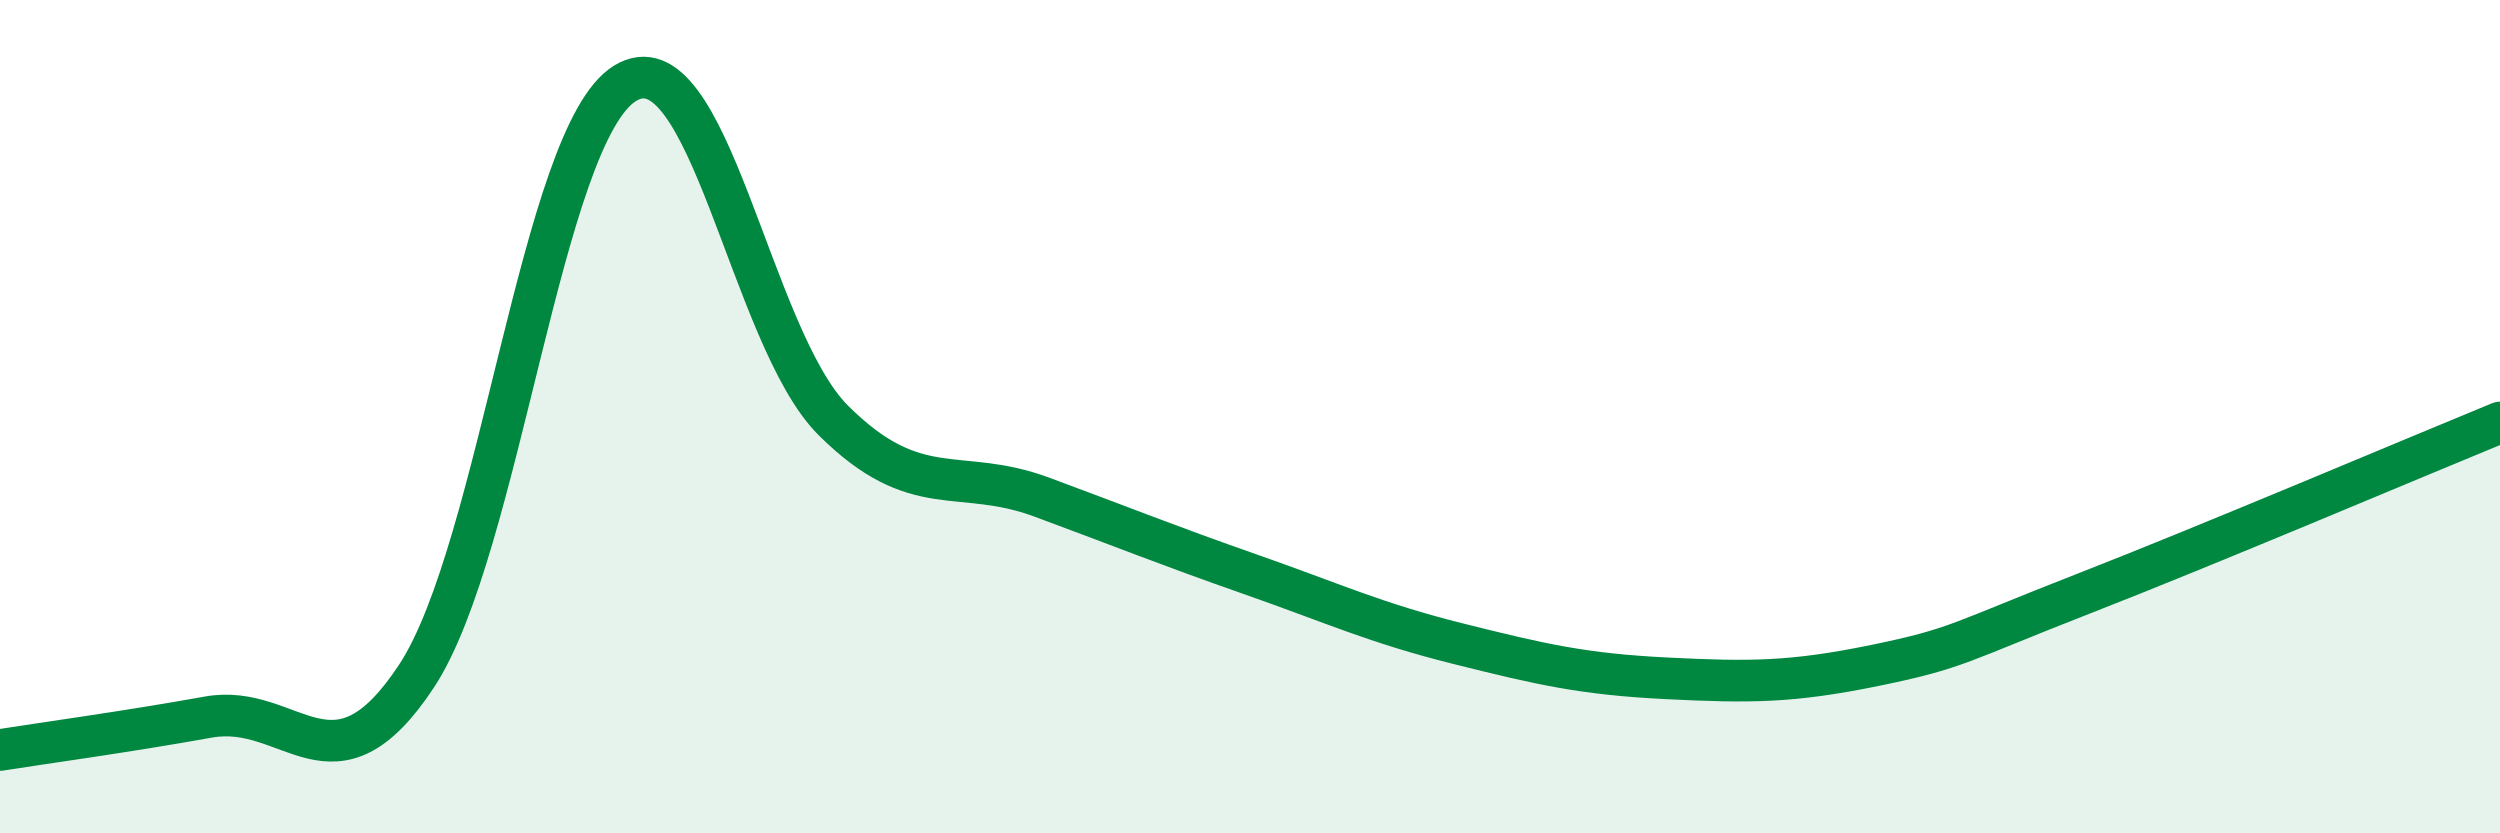 
    <svg width="60" height="20" viewBox="0 0 60 20" xmlns="http://www.w3.org/2000/svg">
      <path
        d="M 0,18 C 1,17.84 3,17.57 5,17.21 C 7,16.85 8,19.26 10,16.22 C 12,13.18 13,3.23 15,2 C 17,0.77 18,8.1 20,10.09 C 22,12.08 23,11.19 25,11.93 C 27,12.67 28,13.08 30,13.78 C 32,14.48 33,14.95 35,15.45 C 37,15.95 38,16.18 40,16.28 C 42,16.38 43,16.38 45,15.97 C 47,15.56 47,15.42 50,14.25 C 53,13.08 58,10.96 60,10.14L60 20L0 20Z"
        fill="#008740"
        opacity="0.1"
        stroke-linecap="round"
        stroke-linejoin="round"
      />
      <path
        d="M 0,18 C 1,17.84 3,17.57 5,17.21 C 7,16.85 8,19.26 10,16.22 C 12,13.18 13,3.23 15,2 C 17,0.77 18,8.1 20,10.09 C 22,12.08 23,11.19 25,11.93 C 27,12.67 28,13.08 30,13.78 C 32,14.48 33,14.95 35,15.45 C 37,15.95 38,16.18 40,16.28 C 42,16.38 43,16.38 45,15.97 C 47,15.56 47,15.42 50,14.25 C 53,13.08 58,10.96 60,10.14"
        stroke="#008740"
        stroke-width="1"
        fill="none"
        stroke-linecap="round"
        stroke-linejoin="round"
      />
    </svg>
  